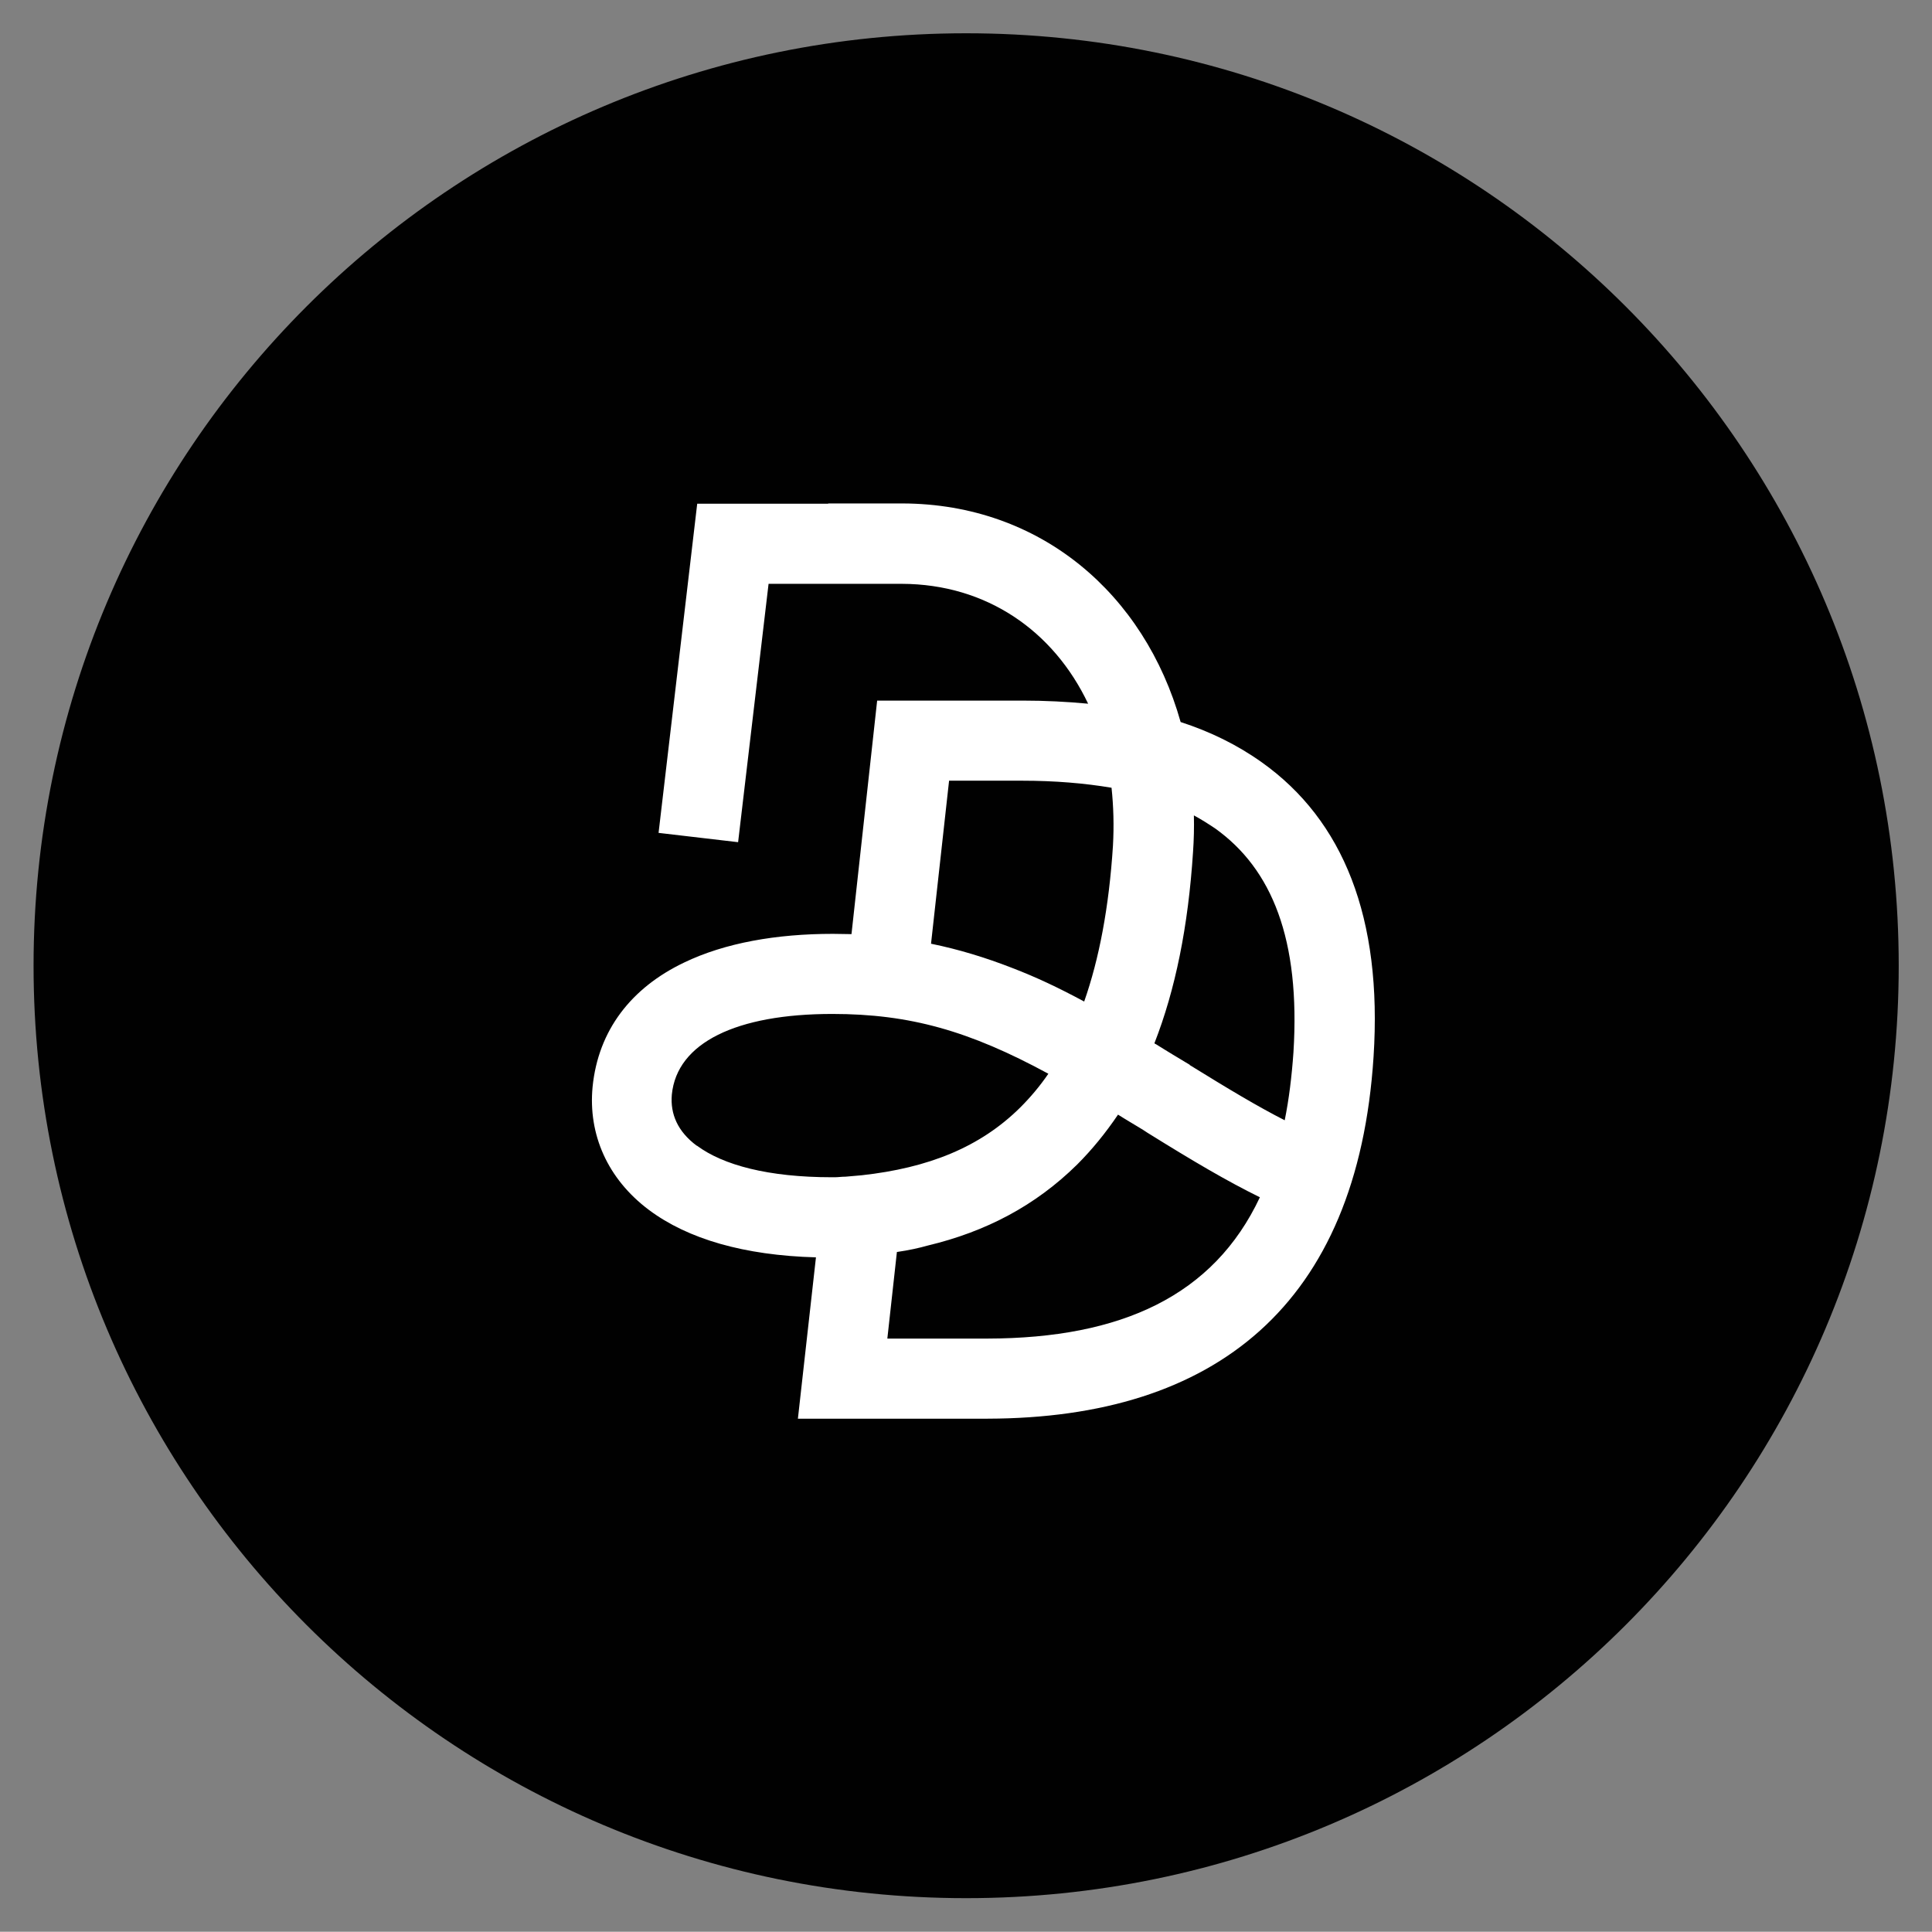 <svg xmlns="http://www.w3.org/2000/svg" viewBox="261.446 179.162 68.5 68.49">
  <rect x="261.446" y="179.162" width="68.5" height="68.49" fill="#808080" stroke="none"/>
  <defs>
    <clipPath id="clippath">
      <path class="cls-2" d="M33.06,0C14.8,0,0,14.8,0,33.06s14.8,33.06,33.06,33.06h.01c18.26,0,33.06-14.8,33.06-33.06S51.33,0,33.07,0h-.01Z" style="fill: none; stroke-width: 0px;"></path>
    </clipPath>
    <clipPath id="clippath-1">
      <rect class="cls-2" x="-75.11" y="-86.33" width="345.13" height="244.03" style="fill: none; stroke-width: 0px;"></rect>
    </clipPath>
    <clipPath id="clippath-2">
      <path class="cls-2" d="M30.27,46.29l.34-3.08c.42-.06.78-.14,1.1-.23,2.05-.49,3.81-1.41,5.29-2.87.53-.53,1.01-1.12,1.45-1.77.13.08.27.17.44.27.07.04.15.09.3.18.12.07.21.13.3.19,1.64,1.02,2.83,1.72,3.99,2.29-1.64,3.49-4.91,5-9.66,5.01h-3.55M23.51,39.44c-.67-.5-.94-1.12-.88-1.81.18-1.84,2.29-2.86,5.69-2.86,2.75,0,4.86.6,7.66,2.12-.3.44-.64.84-.99,1.19-1.43,1.42-3.27,2.15-5.63,2.41-.19.02-.38.03-.57.05-.14,0-.27.02-.38.02-.05,0-.09,0-.11,0-2.25,0-3.85-.43-4.78-1.12M40.99,36.57c-.09-.05-.18-.11-.3-.18-.15-.09-.23-.14-.3-.18-.25-.15-.42-.26-.6-.37-.02,0-.03-.02-.05-.03.74-1.89,1.2-4.14,1.37-6.79.03-.43.04-.86.03-1.29.26.14.51.3.75.46,2.02,1.44,3.03,3.94,2.78,7.94-.06.86-.16,1.67-.31,2.41-.96-.49-1.98-1.1-3.37-1.96M34.7,33.14c-.95-.37-1.9-.66-2.88-.86l.64-5.78h2.59c1.16,0,2.22.09,3.17.25.07.66.09,1.34.05,2.06-.14,2.18-.49,4.01-1.02,5.52-.89-.48-1.69-.86-2.55-1.19M28.17,16.68h-4.64l-1.37,11.67,2.82.33,1.08-9.16h2.57c.84,0,1.57,0,2.16,0,2.99.01,5.37,1.66,6.6,4.25-.74-.07-1.52-.11-2.33-.11-1.26,0-2.41,0-3.38,0h-1.77s-.91,8.28-.91,8.28c-.22,0-.44-.01-.66-.01-2,0-3.83.32-5.28,1.02-1.86.89-3.04,2.39-3.24,4.41-.16,1.68.53,3.26,2,4.36,1.38,1.03,3.37,1.61,5.92,1.68l-.64,5.72h1.58s.1,0,.19,0h4.96c8.06-.02,13.11-4.02,13.68-12.83.32-4.94-1.08-8.39-3.96-10.44-.87-.62-1.83-1.09-2.88-1.43-1.28-4.54-4.96-7.73-9.85-7.75h-2.64" style="fill: none; stroke-width: 0px;"></path>
    </clipPath>
    <clipPath id="clippath-3">
      <rect class="cls-2" x="-75.11" y="-86.33" width="345.13" height="244.03" style="fill: none; stroke-width: 0px;"></rect>
    </clipPath>
  </defs>
  <g>
    <g class="cls-1" style="clip-path: url(#clippath);" transform="matrix(1, 0, 0, 1, 262.636, 180.342)" id="object-0">
      <g class="cls-5" style="clip-path: url(#clippath-1);">
        <g>
          <g id="object-1">
            <path class="cls-4" d="M-1.19-1.18h68.5v68.49H-1.19V-1.18Z" style="fill: rgb(1, 1, 1); stroke-width: 0px;"></path>
          </g>
        </g>
      </g>
    </g>
    <g>
      <g>
        <g>
          <g>
            <g>
              <g class="cls-7" style="clip-path: url(#clippath-2);" transform="matrix(1, 0, 0, 1, 262.636, 180.342)">
                <g class="cls-6" style="clip-path: url(#clippath-3);">
                  <path class="cls-3" d="M18.6,15.49h30.14v34.83h-30.14V15.49Z" style="fill: rgb(255, 255, 255); stroke-width: 0px;"></path>
                </g>
              </g>
            </g>
          </g>
        </g>
      </g>
    </g>
  </g>
</svg>
